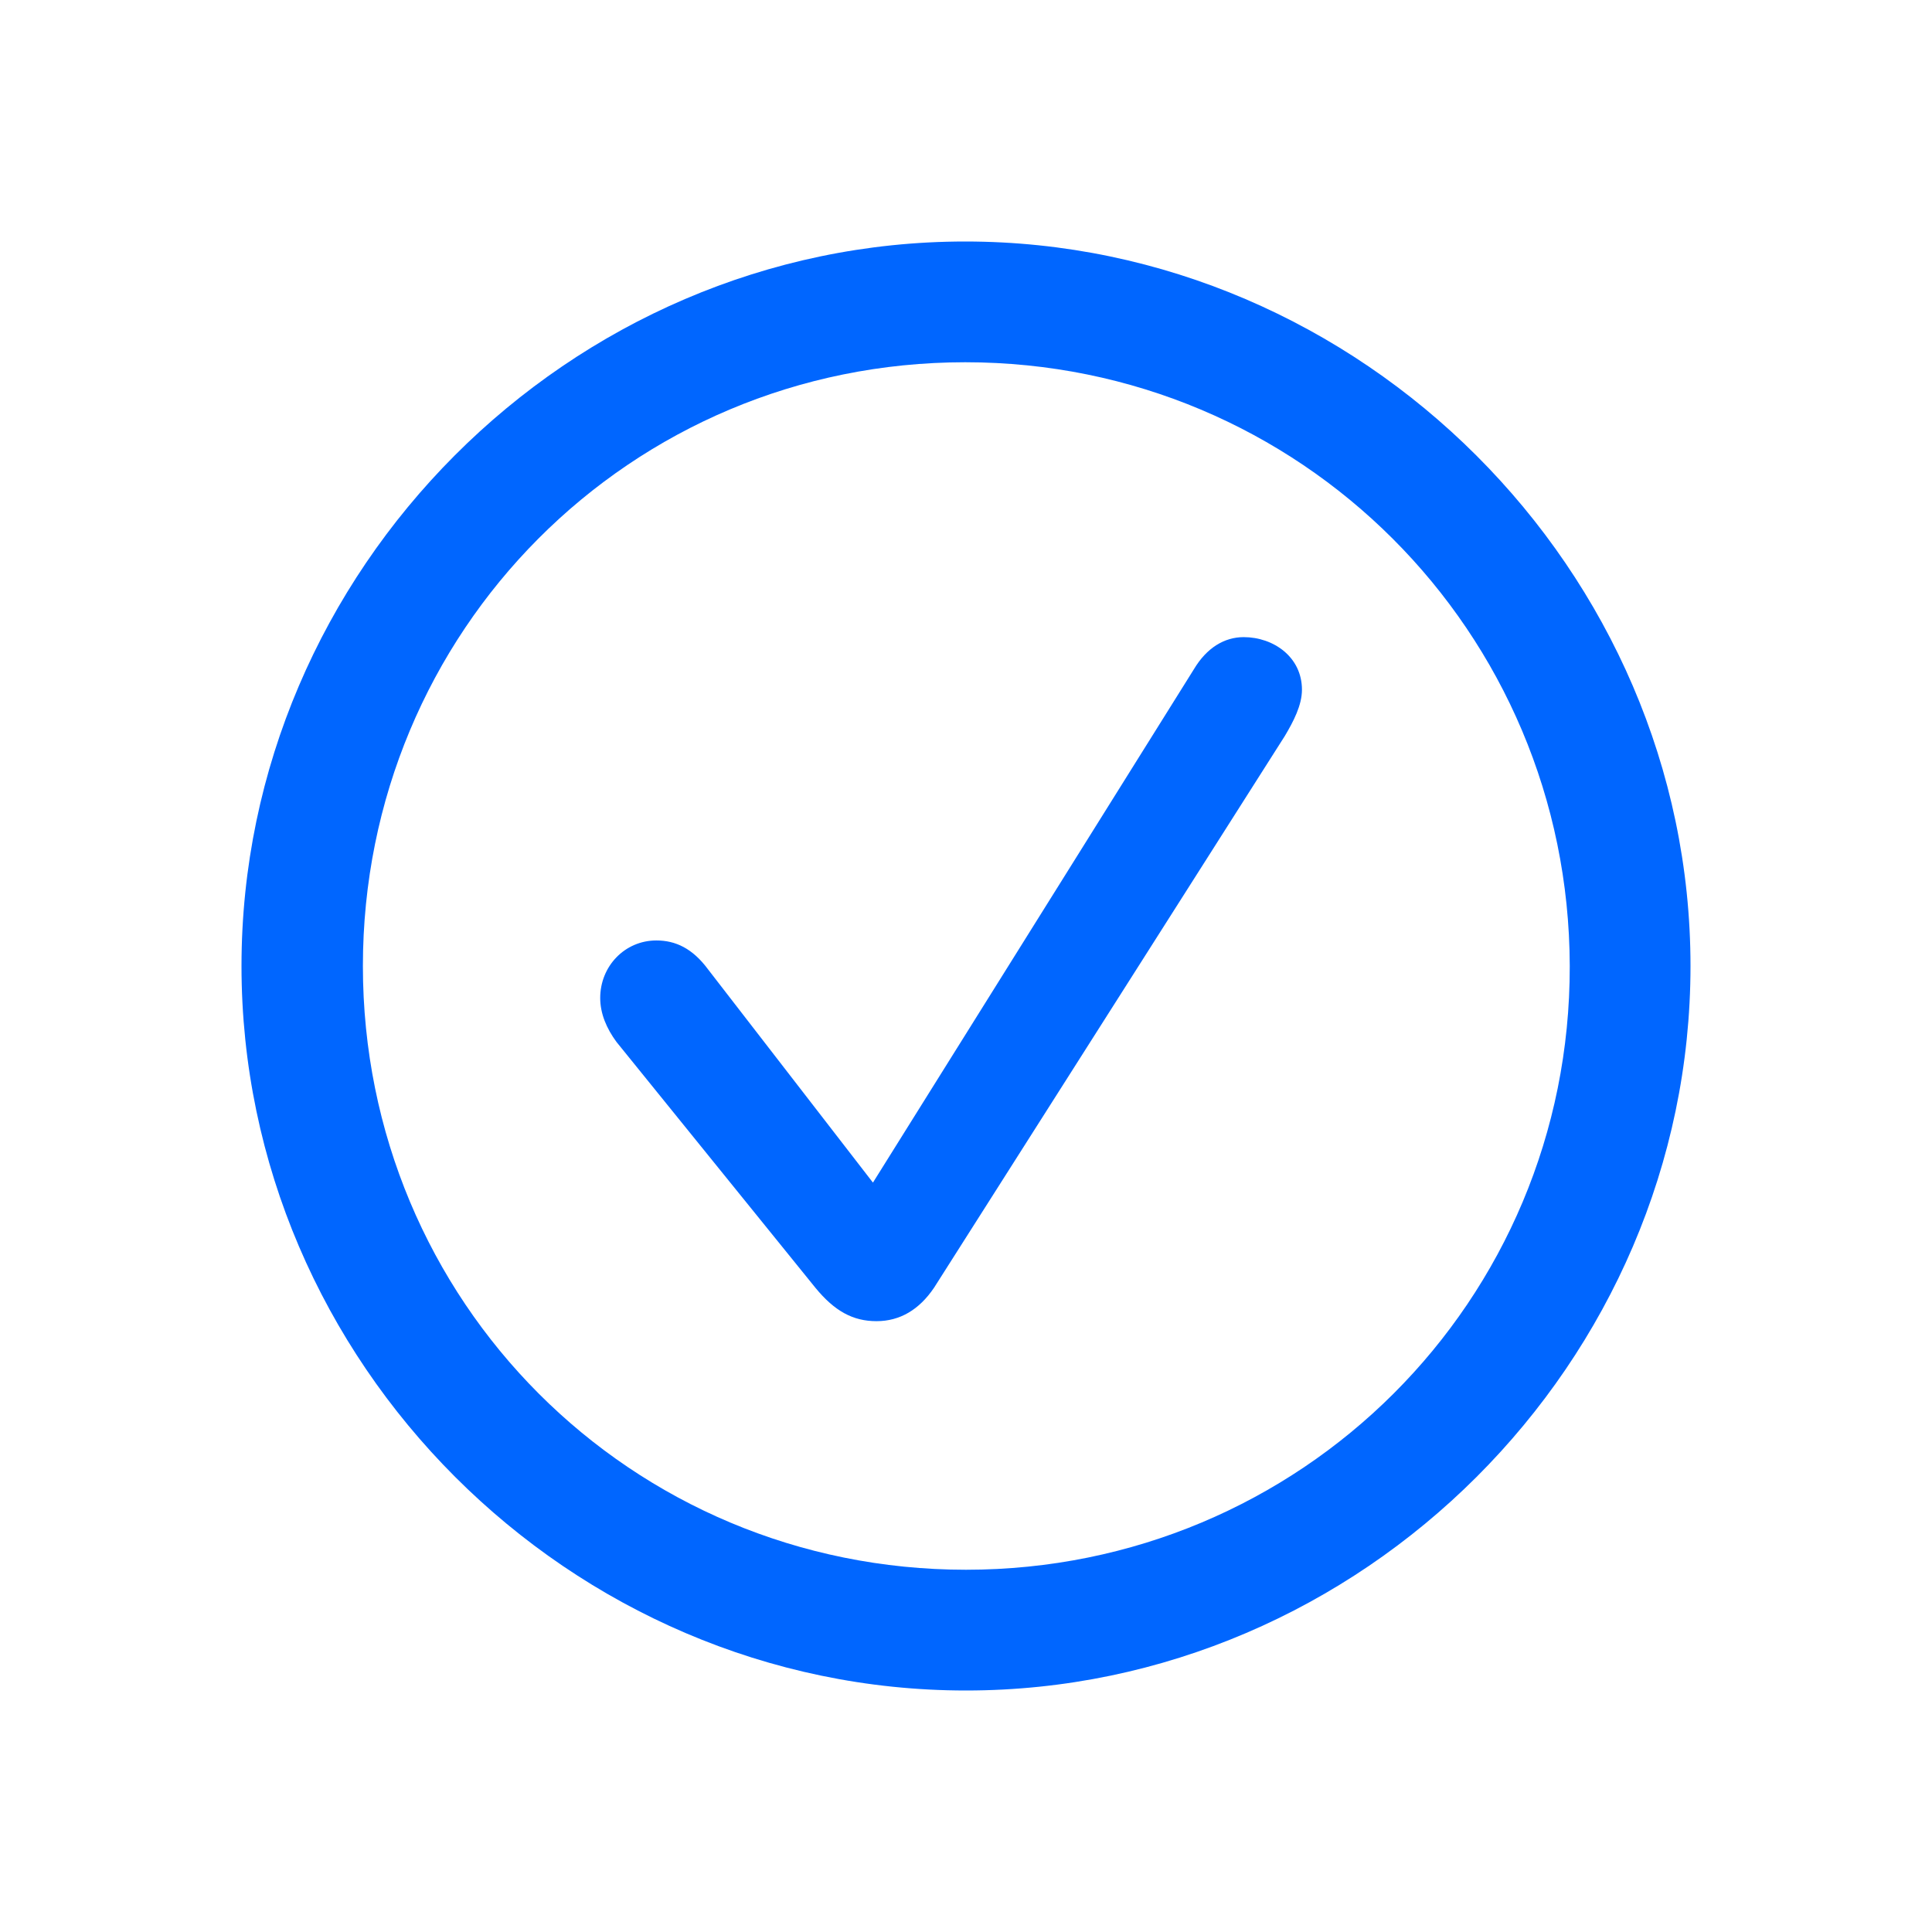 <svg width="18" height="18" viewBox="0 0 18 18" fill="none" xmlns="http://www.w3.org/2000/svg">
<path d="M9 15.75C12.686 15.75 15.75 12.693 15.75 9C15.75 5.314 12.679 2.25 8.993 2.25C5.301 2.25 2.25 5.314 2.25 9C2.25 12.693 5.307 15.75 9 15.75ZM9 14.625C5.876 14.625 3.381 12.123 3.381 9C3.381 5.883 5.869 3.375 8.993 3.375C12.11 3.375 14.618 5.883 14.625 9C14.631 12.124 12.117 14.625 9 14.625M8.166 12.309C8.384 12.309 8.563 12.203 8.702 11.998L11.971 6.856C12.05 6.723 12.13 6.571 12.13 6.426C12.13 6.121 11.865 5.936 11.587 5.936C11.408 5.936 11.243 6.035 11.124 6.234L8.133 11.018L6.598 9.033C6.452 8.835 6.293 8.762 6.115 8.762C5.823 8.762 5.592 9 5.592 9.298C5.592 9.443 5.651 9.582 5.744 9.708L7.597 11.998C7.776 12.216 7.947 12.309 8.166 12.309" fill="#0066FF"/>
</svg>
